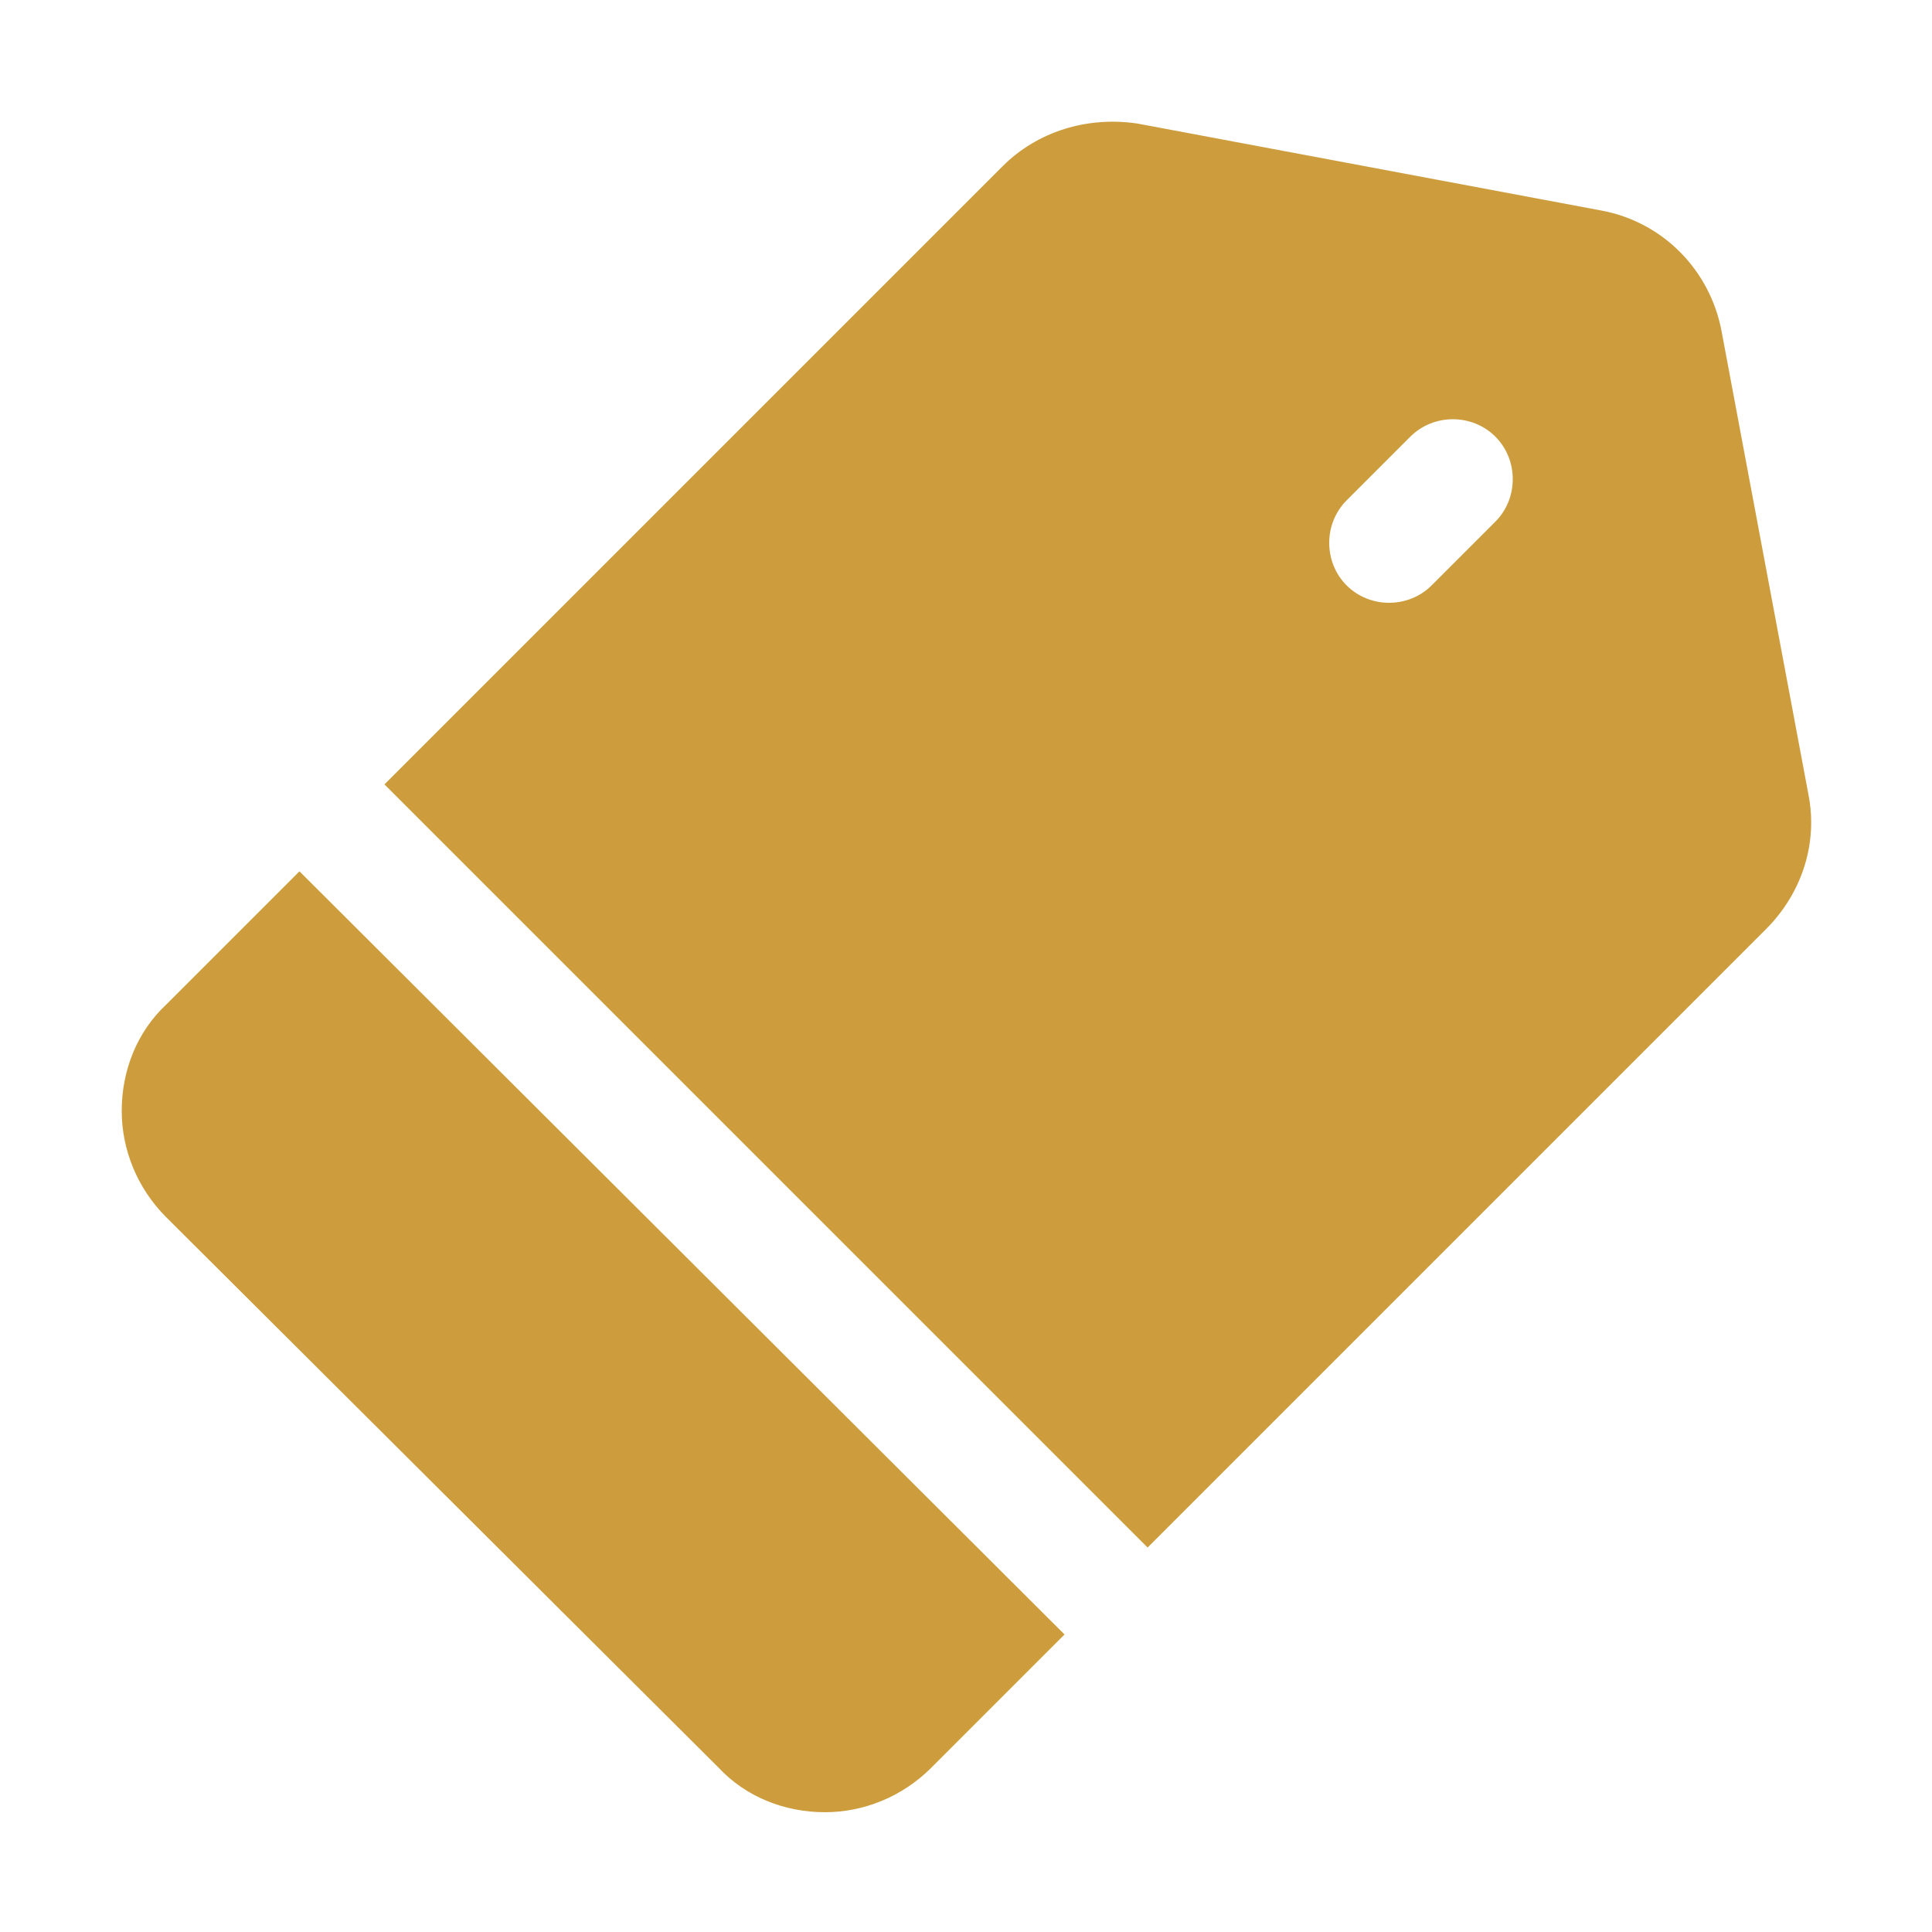 <?xml version="1.0" encoding="utf-8"?>
<!-- Generator: Adobe Illustrator 24.0.1, SVG Export Plug-In . SVG Version: 6.00 Build 0)  -->
<svg version="1.1" id="_x31_370913435" xmlns="http://www.w3.org/2000/svg" xmlns:xlink="http://www.w3.org/1999/xlink" x="0px"
	 y="0px" viewBox="0 0 100 100" style="enable-background:new 0 0 100 100;" xml:space="preserve">
<style type="text/css">
	.st0{fill-rule:evenodd;clip-rule:evenodd;fill:#CD9D3D;}
</style>
<path class="st0" d="M55.1,84.6l-6.9,6.9c-1.5,1.5-3.5,2.3-5.5,2.3c-2.1,0-4.1-0.8-5.5-2.3L8.6,63c-1.5-1.5-2.3-3.5-2.3-5.5
	c0-2.1,0.8-4.1,2.3-5.5l6.9-6.9L55.1,84.6z M19.9,40.6l32-32c1.8-1.8,4.4-2.6,7-2.2l24,4.5c3.2,0.6,5.6,3.1,6.2,6.2l4.5,24
	c0.5,2.5-0.3,5.1-2.2,7l-32,32L19.9,40.6z M73,22.6l-3.3,3.3c-1.2,1.2-1.2,3.2,0,4.4c1.2,1.2,3.2,1.2,4.4,0l3.3-3.3
	c1.2-1.2,1.2-3.2,0-4.4C76.2,21.4,74.2,21.4,73,22.6L73,22.6z"/>
</svg>
